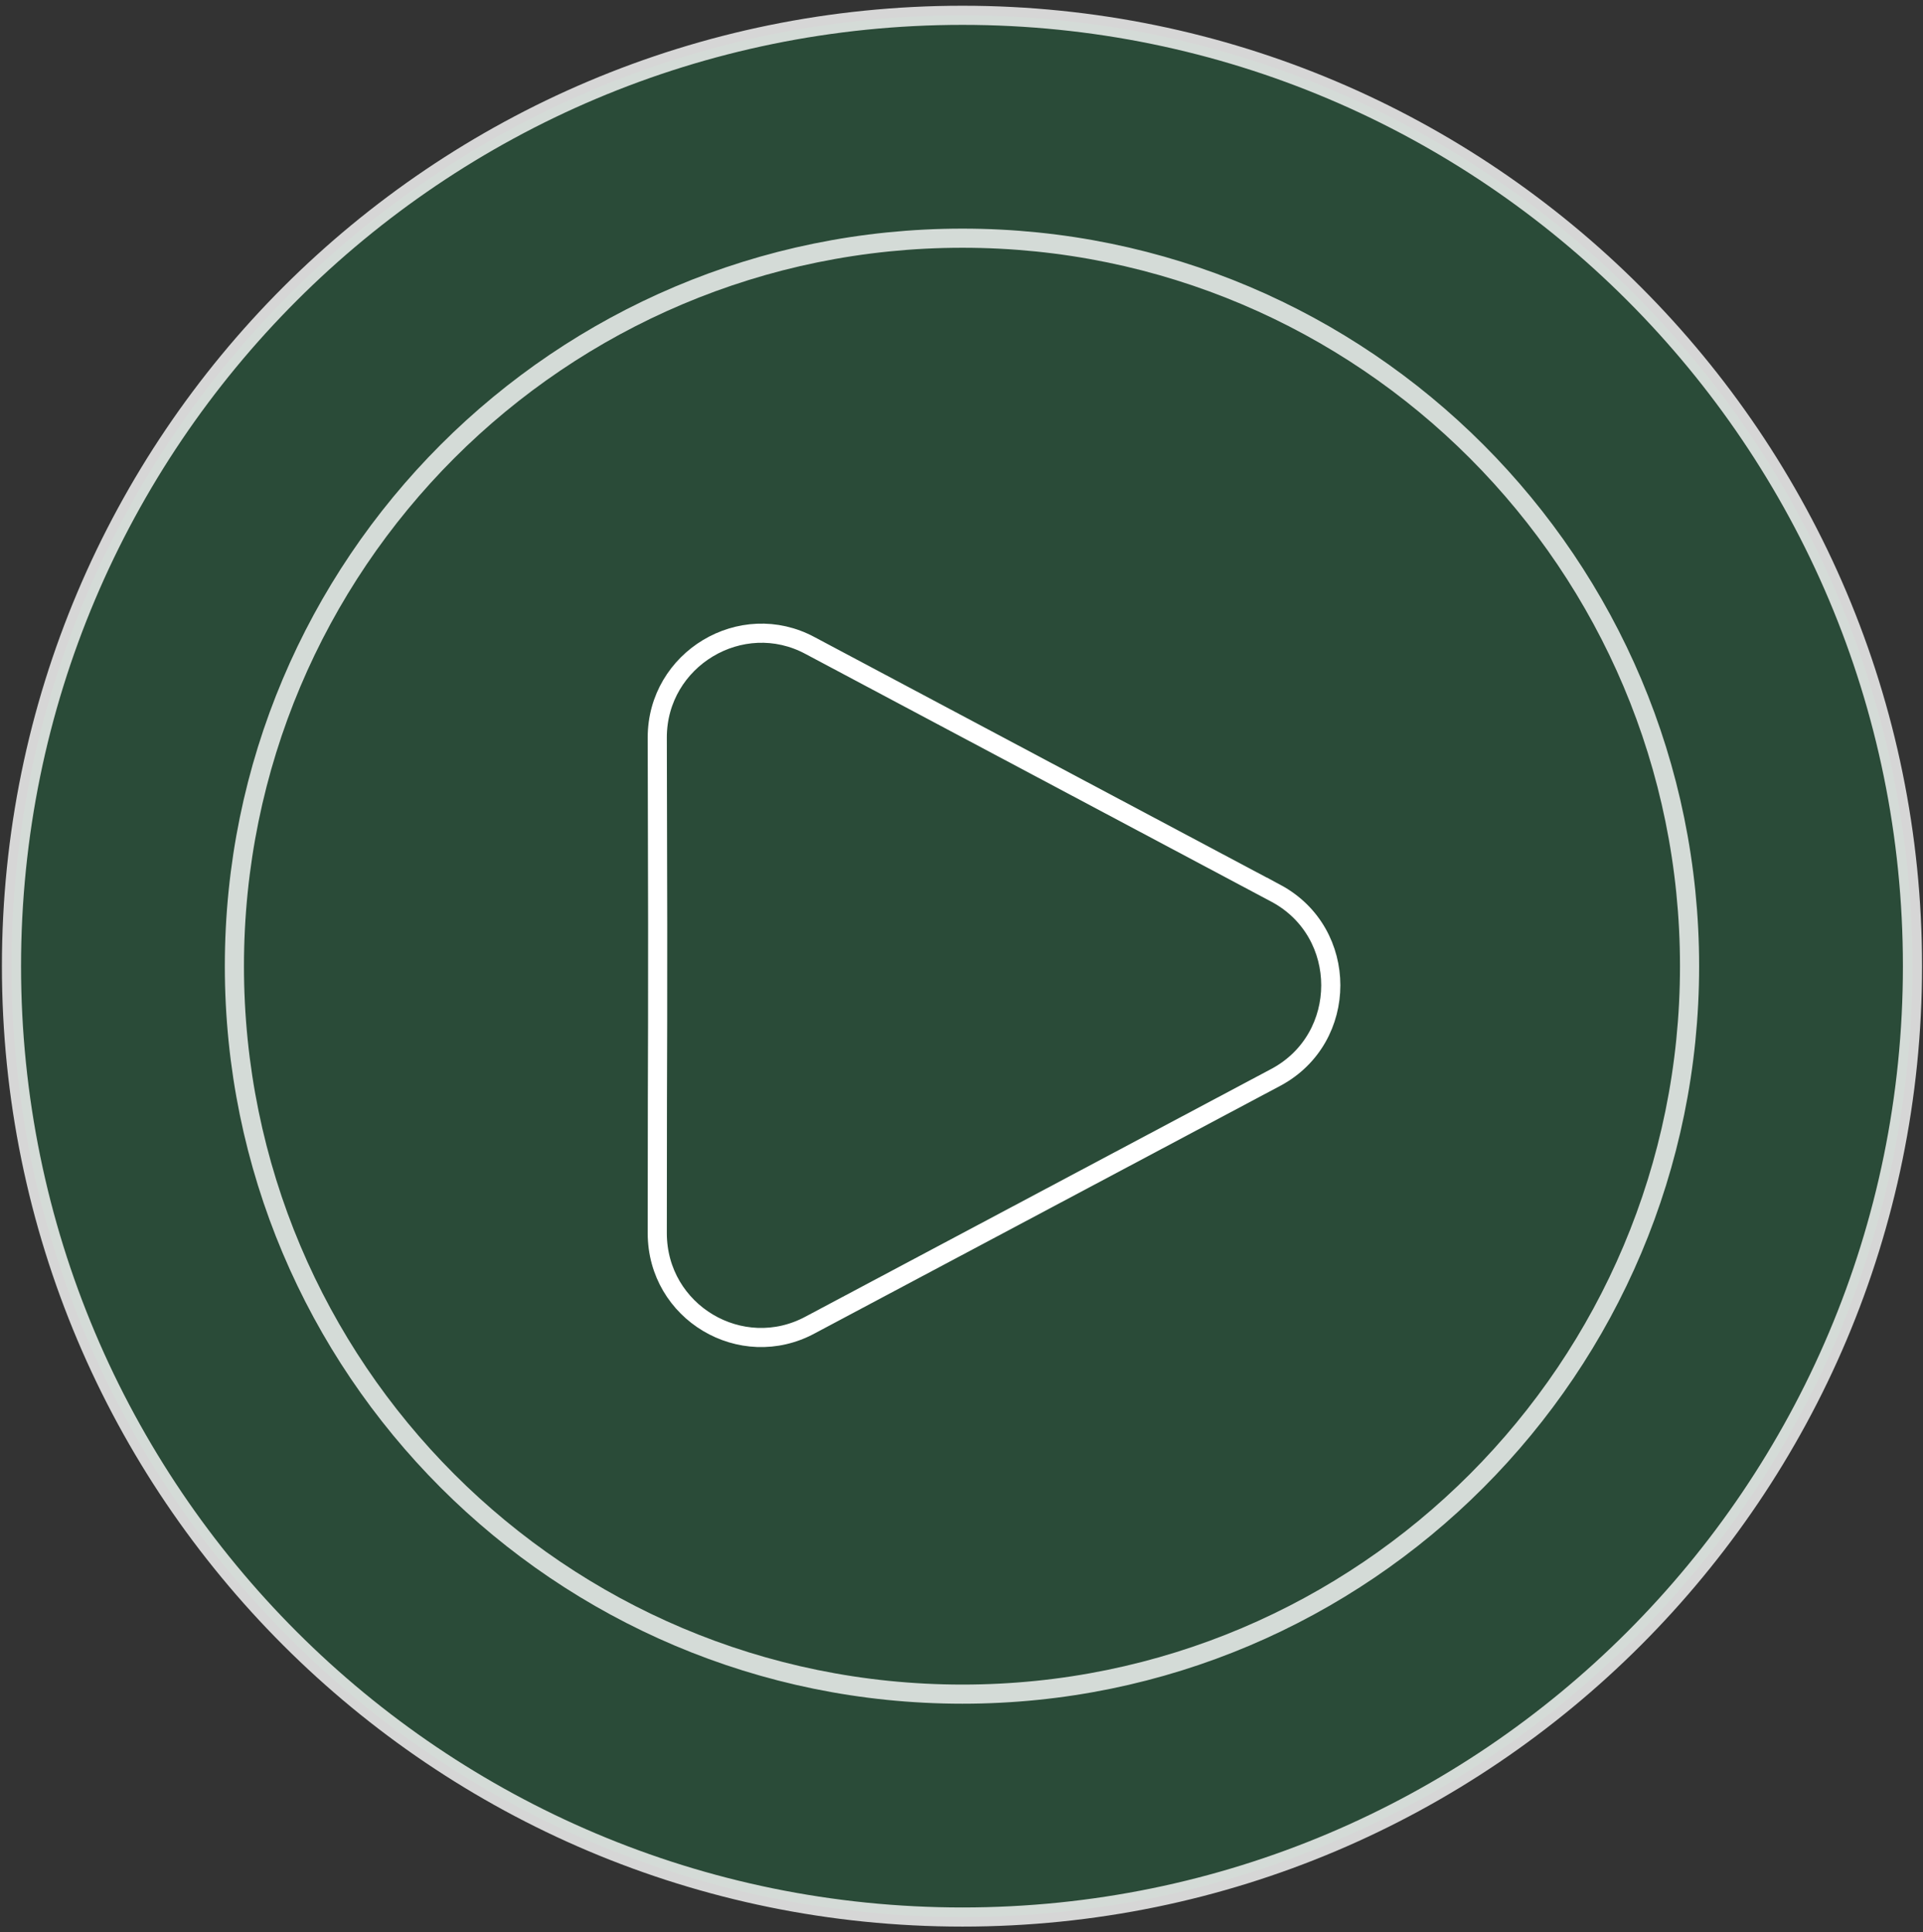 <svg version="1.2" xmlns="http://www.w3.org/2000/svg" viewBox="0 0 201 202" width="201" height="202"><rect x="0" y="0" width="201" height="202" fill="#333333" stroke="none"/><style>.a{opacity:.2;fill:#06ac4e}.b{opacity:.8;fill:none;stroke:#fff;stroke-miterlimit:10;stroke-width:2}.c{fill:none;stroke:#fff;stroke-miterlimit:10;stroke-width:2}</style><path class="a" d="m199.9 101c0 54.9-44.5 99.4-99.3 99.4-54.9 0-99.4-44.5-99.4-99.4 0-54.9 44.5-99.4 99.4-99.4 54.8 0 99.3 44.5 99.3 99.4z"/><path class="b" d="m199.9 101c0 54.9-44.5 99.4-99.3 99.4-54.9 0-99.4-44.5-99.4-99.4 0-54.9 44.5-99.4 99.4-99.4 54.8 0 99.3 44.5 99.3 99.4z"/><path class="b" d="m176.6 101c0 42-34 76.1-76 76.1-42.1 0-76.1-34.1-76.1-76.1 0-42 34-76.1 76.1-76.1 42 0 76 34.1 76 76.1z"/><path class="c" d="m133.4 93.4l-48.7-25.9c-7.2-3.9-16 1.4-16 9.6 0.1 35.7 0 26.4 0 51.8 0 8.3 8.8 13.5 16 9.6l48.7-25.9c7.6-4.1 7.6-15.1 0-19.2z"/></svg>